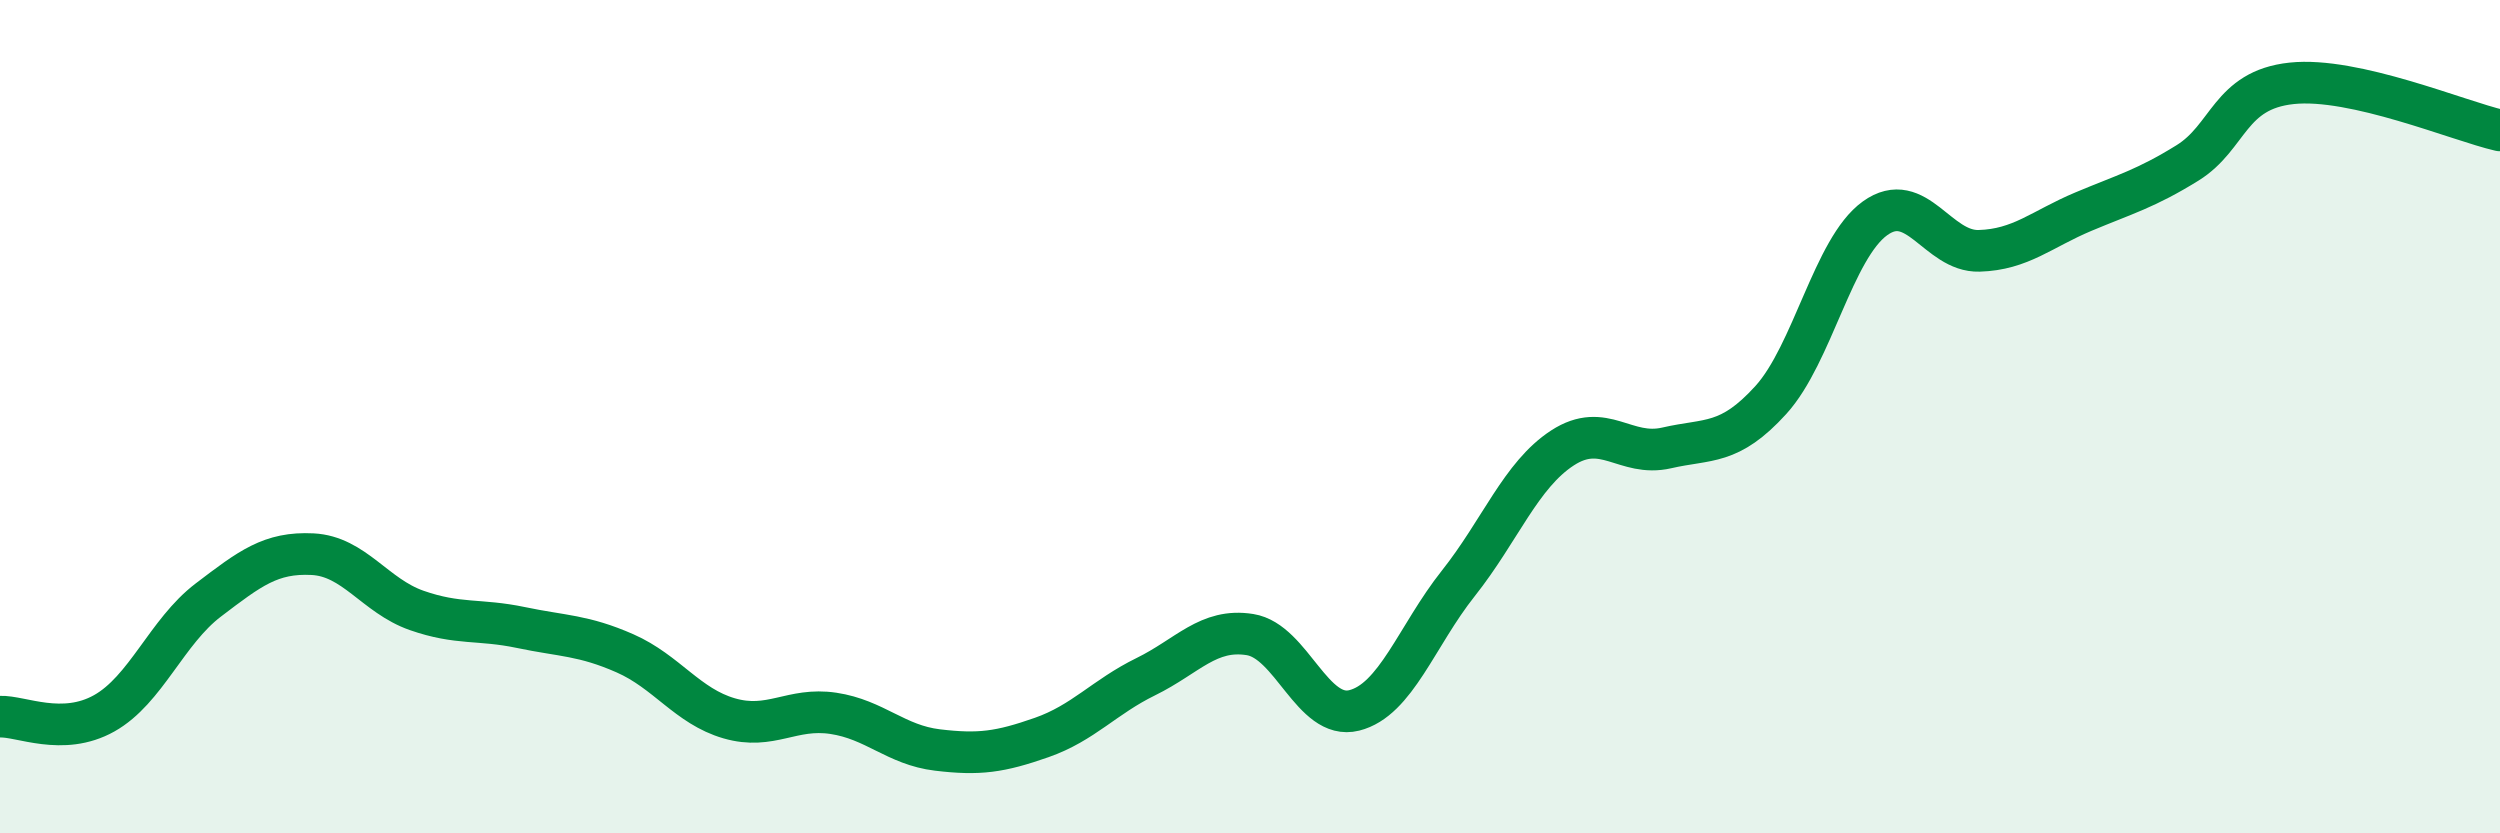 
    <svg width="60" height="20" viewBox="0 0 60 20" xmlns="http://www.w3.org/2000/svg">
      <path
        d="M 0,17.2 C 0.5,17.18 1.5,17.68 2.5,17.12 C 3.5,16.56 4,15.16 5,14.4 C 6,13.64 6.5,13.25 7.5,13.3 C 8.5,13.35 9,14.3 10,14.65 C 11,15 11.5,14.85 12.5,15.06 C 13.5,15.27 14,15.24 15,15.68 C 16,16.12 16.5,16.95 17.5,17.24 C 18.5,17.53 19,16.97 20,17.12 C 21,17.27 21.5,17.88 22.5,18 C 23.5,18.12 24,18.05 25,17.7 C 26,17.35 26.5,16.73 27.5,16.24 C 28.5,15.75 29,15.07 30,15.23 C 31,15.39 31.5,17.3 32.5,17.05 C 33.5,16.8 34,15.26 35,14 C 36,12.74 36.5,11.4 37.5,10.75 C 38.5,10.1 39,10.98 40,10.75 C 41,10.52 41.5,10.7 42.5,9.6 C 43.5,8.5 44,5.96 45,5.24 C 46,4.52 46.5,6.05 47.5,6.02 C 48.5,5.99 49,5.5 50,5.08 C 51,4.66 51.5,4.53 52.5,3.91 C 53.5,3.29 53.5,2.16 55,2 C 56.5,1.84 59,2.9 60,3.13L60 20L0 20Z"
        fill="#008740"
        opacity="0.1"
        stroke-linecap="round"
        stroke-linejoin="round"
      />
      <path
        d="M 0,17.2 C 0.5,17.18 1.5,17.68 2.5,17.12 C 3.5,16.56 4,15.16 5,14.4 C 6,13.64 6.5,13.25 7.5,13.3 C 8.5,13.35 9,14.3 10,14.65 C 11,15 11.5,14.85 12.5,15.06 C 13.5,15.27 14,15.24 15,15.68 C 16,16.12 16.5,16.95 17.5,17.24 C 18.5,17.53 19,16.97 20,17.12 C 21,17.27 21.5,17.88 22.5,18 C 23.5,18.12 24,18.05 25,17.7 C 26,17.35 26.5,16.73 27.5,16.24 C 28.5,15.75 29,15.07 30,15.23 C 31,15.39 31.5,17.3 32.5,17.05 C 33.5,16.8 34,15.26 35,14 C 36,12.74 36.5,11.4 37.5,10.75 C 38.5,10.1 39,10.98 40,10.75 C 41,10.52 41.5,10.7 42.5,9.6 C 43.5,8.5 44,5.96 45,5.24 C 46,4.52 46.5,6.05 47.5,6.02 C 48.5,5.99 49,5.5 50,5.08 C 51,4.66 51.5,4.53 52.5,3.91 C 53.5,3.29 53.5,2.16 55,2 C 56.5,1.84 59,2.9 60,3.13"
        stroke="#008740"
        stroke-width="1"
        fill="none"
        stroke-linecap="round"
        stroke-linejoin="round"
      />
    </svg>
  